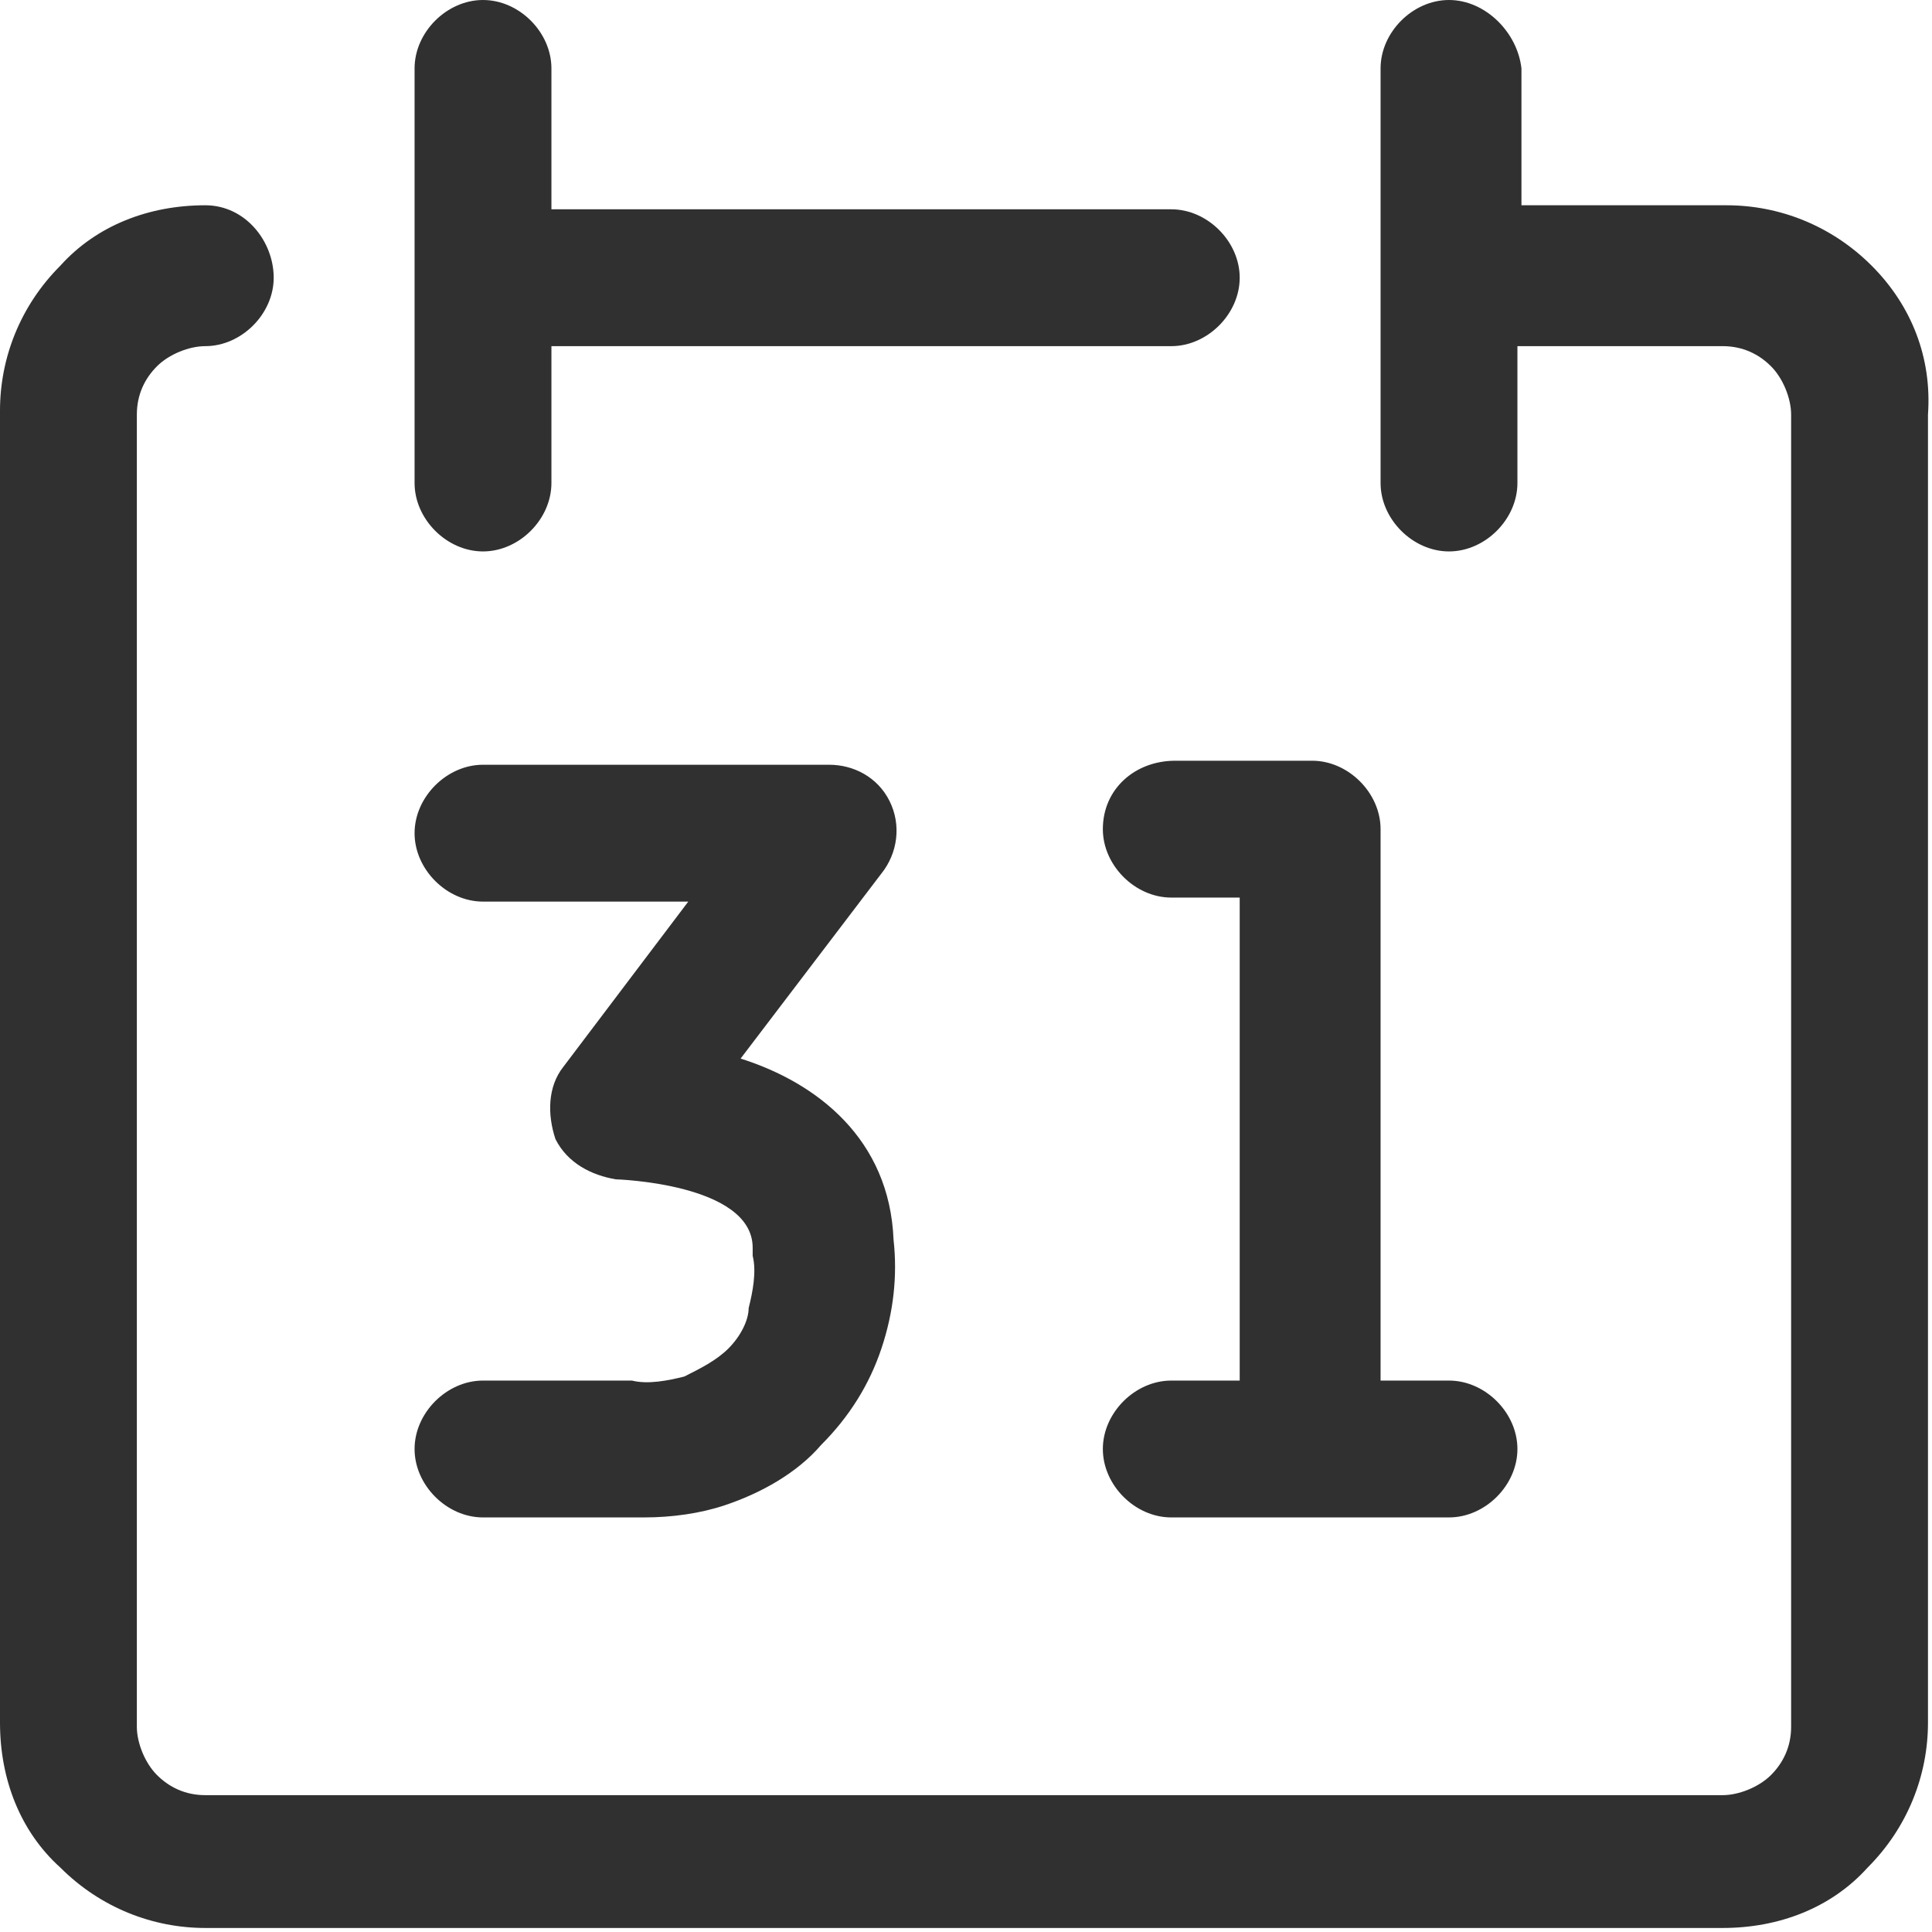 <?xml version="1.0" encoding="UTF-8"?>
<svg xmlns="http://www.w3.org/2000/svg" viewBox="0 0 48 48"><g fill="#2870ed"><path d="M46.5 6.6c-1-1-2.3-1.5-3.6-1.5h-5.1V1.7C37.7.8 36.9 0 36 0s-1.7.8-1.7 1.7V12c0 .9.8 1.7 1.7 1.7s1.7-.8 1.7-1.7V8.6h5.1c.5 0 .9.2 1.2.5.3.3.5.8.5 1.2v32.6c0 .5-.2.9-.5 1.2-.3.3-.8.5-1.2.5H5.1c-.5 0-.9-.2-1.2-.5-.3-.3-.5-.8-.5-1.2V10.3c0-.5.2-.9.5-1.2.3-.3.8-.5 1.2-.5.9 0 1.7-.8 1.7-1.7s-.7-1.8-1.7-1.8c-1.4 0-2.7.5-3.6 1.5-1 1-1.5 2.3-1.5 3.6v32.6c0 1.4.5 2.7 1.5 3.6 1 1 2.3 1.5 3.6 1.5h37.7c1.4 0 2.7-.5 3.6-1.5 1-1 1.5-2.3 1.5-3.6V10.3c.1-1.4-.4-2.7-1.4-3.7z" style="fill: #303030;"/><path d="M12 13.7c.9 0 1.7-.8 1.7-1.7V8.6h15.4c.9 0 1.7-.8 1.7-1.7s-.8-1.7-1.7-1.7H13.7V1.7C13.7.8 12.9 0 12 0s-1.7.8-1.7 1.7V12c0 .9.8 1.7 1.7 1.7zM27.4 20.6c0 .9.8 1.7 1.7 1.7h1.7v12h-1.7c-.9 0-1.7.8-1.7 1.7s.8 1.7 1.7 1.7H36c.9 0 1.7-.8 1.7-1.7s-.8-1.7-1.7-1.7h-1.7V20.6c0-.9-.8-1.7-1.7-1.7h-3.4c-1 0-1.8.7-1.8 1.7zM18.1 33.5c-.3.3-.7.5-1.1.7-.4.1-.9.2-1.3.1H12c-.9 0-1.7.8-1.7 1.7s.8 1.7 1.7 1.7h4c.7 0 1.4-.1 2-.3.9-.3 1.8-.8 2.4-1.5.7-.7 1.2-1.5 1.5-2.4.3-.9.4-1.8.3-2.7-.1-2.5-1.9-3.9-3.8-4.5l3.5-4.6c.4-.5.5-1.2.2-1.8-.3-.6-.9-.9-1.5-.9H12c-.9 0-1.7.8-1.7 1.7s.8 1.7 1.7 1.7h5.1L14 26.5c-.4.5-.4 1.2-.2 1.8.3.6.9.9 1.5 1 0 0 3.4.1 3.4 1.7v.2c.1.4 0 .9-.1 1.3 0 .3-.2.7-.5 1z" style="fill: #303030;"/></g></svg>
